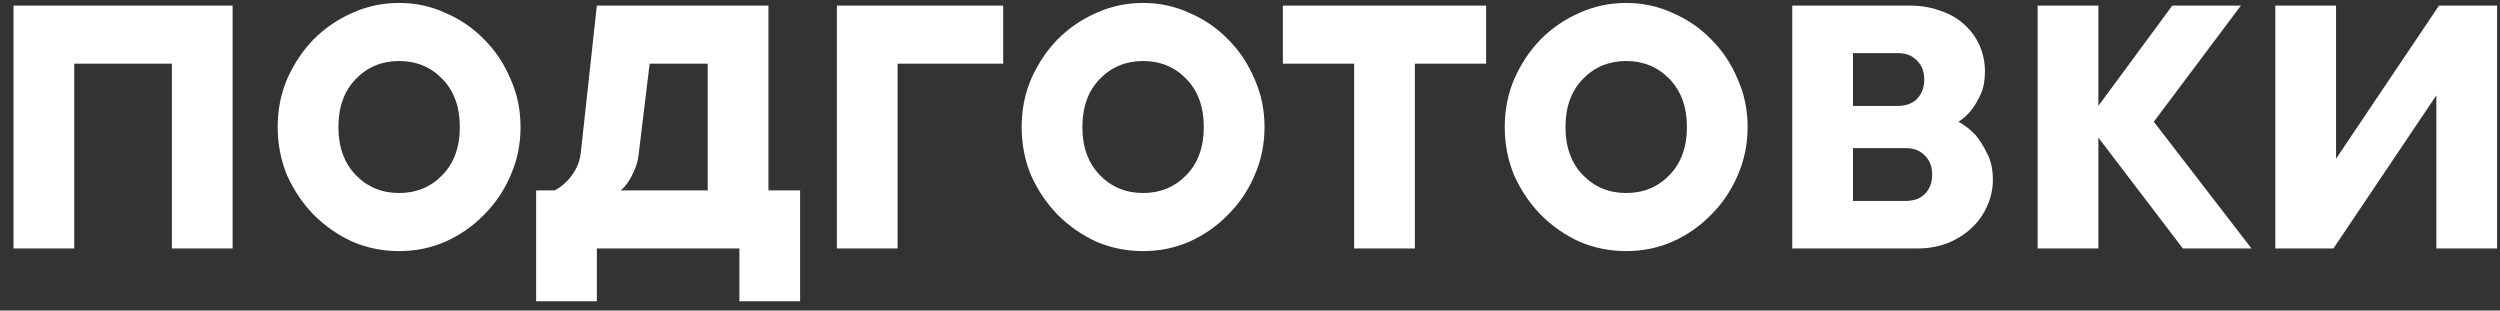 <?xml version="1.0" encoding="UTF-8"?> <svg xmlns="http://www.w3.org/2000/svg" width="161" height="20" viewBox="0 0 161 20" fill="none"><rect x="0" y="0" width="161" height="20" fill="#333333" stroke="none"/><path d="M14.98 0.36V16H11.07V4.1H4.78V16H0.87V0.36H14.98ZM21.793 8.18C21.793 9.472 22.167 10.503 22.915 11.274C23.663 12.045 24.593 12.43 25.703 12.43C26.814 12.43 27.743 12.045 28.491 11.274C29.239 10.503 29.613 9.472 29.613 8.18C29.613 6.888 29.239 5.857 28.491 5.086C27.743 4.315 26.814 3.93 25.703 3.93C24.593 3.93 23.663 4.315 22.915 5.086C22.167 5.857 21.793 6.888 21.793 8.18ZM33.523 8.18C33.523 9.291 33.308 10.333 32.877 11.308C32.469 12.26 31.903 13.099 31.177 13.824C30.475 14.549 29.647 15.127 28.695 15.558C27.766 15.966 26.769 16.17 25.703 16.17C24.638 16.17 23.629 15.966 22.677 15.558C21.748 15.127 20.921 14.549 20.195 13.824C19.493 13.099 18.926 12.26 18.495 11.308C18.087 10.333 17.883 9.291 17.883 8.18C17.883 7.069 18.087 6.038 18.495 5.086C18.926 4.111 19.493 3.261 20.195 2.536C20.921 1.811 21.748 1.244 22.677 0.836C23.629 0.405 24.638 0.19 25.703 0.19C26.769 0.19 27.766 0.405 28.695 0.836C29.647 1.244 30.475 1.811 31.177 2.536C31.903 3.261 32.469 4.111 32.877 5.086C33.308 6.038 33.523 7.069 33.523 8.18ZM51.527 12.26V19.4H47.617V16H38.437V19.4H34.527V12.26H35.717C35.989 12.124 36.25 11.931 36.499 11.682C36.703 11.478 36.896 11.217 37.077 10.9C37.259 10.583 37.372 10.186 37.417 9.71L38.437 0.36H49.487V12.26H51.527ZM41.157 9.71C41.112 10.186 41.021 10.583 40.885 10.9C40.749 11.217 40.613 11.478 40.477 11.682C40.319 11.931 40.149 12.124 39.967 12.26H45.577V4.1H41.837L41.157 9.71ZM64.605 4.1H57.805V16H53.895V0.36H64.605V4.1ZM69.705 8.18C69.705 9.472 70.079 10.503 70.827 11.274C71.575 12.045 72.505 12.43 73.615 12.43C74.726 12.43 75.655 12.045 76.403 11.274C77.151 10.503 77.525 9.472 77.525 8.18C77.525 6.888 77.151 5.857 76.403 5.086C75.655 4.315 74.726 3.93 73.615 3.93C72.505 3.93 71.575 4.315 70.827 5.086C70.079 5.857 69.705 6.888 69.705 8.18ZM81.435 8.18C81.435 9.291 81.22 10.333 80.789 11.308C80.381 12.26 79.815 13.099 79.089 13.824C78.387 14.549 77.559 15.127 76.607 15.558C75.678 15.966 74.681 16.17 73.615 16.17C72.55 16.17 71.541 15.966 70.589 15.558C69.66 15.127 68.833 14.549 68.107 13.824C67.405 13.099 66.838 12.26 66.407 11.308C65.999 10.333 65.795 9.291 65.795 8.18C65.795 7.069 65.999 6.038 66.407 5.086C66.838 4.111 67.405 3.261 68.107 2.536C68.833 1.811 69.66 1.244 70.589 0.836C71.541 0.405 72.55 0.19 73.615 0.19C74.681 0.19 75.678 0.405 76.607 0.836C77.559 1.244 78.387 1.811 79.089 2.536C79.815 3.261 80.381 4.111 80.789 5.086C81.22 6.038 81.435 7.069 81.435 8.18ZM82.617 0.36H95.707V4.1H91.117V16H87.207V4.1H82.617V0.36ZM100.817 8.18C100.817 9.472 101.191 10.503 101.939 11.274C102.687 12.045 103.616 12.43 104.727 12.43C105.837 12.43 106.767 12.045 107.515 11.274C108.263 10.503 108.637 9.472 108.637 8.18C108.637 6.888 108.263 5.857 107.515 5.086C106.767 4.315 105.837 3.93 104.727 3.93C103.616 3.93 102.687 4.315 101.939 5.086C101.191 5.857 100.817 6.888 100.817 8.18ZM112.547 8.18C112.547 9.291 112.331 10.333 111.901 11.308C111.493 12.26 110.926 13.099 110.201 13.824C109.498 14.549 108.671 15.127 107.719 15.558C106.789 15.966 105.792 16.17 104.727 16.17C103.661 16.17 102.653 15.966 101.701 15.558C100.771 15.127 99.944 14.549 99.219 13.824C98.516 13.099 97.949 12.26 97.519 11.308C97.111 10.333 96.907 9.291 96.907 8.18C96.907 7.069 97.111 6.038 97.519 5.086C97.949 4.111 98.516 3.261 99.219 2.536C99.944 1.811 100.771 1.244 101.701 0.836C102.653 0.405 103.661 0.19 104.727 0.19C105.792 0.19 106.789 0.405 107.719 0.836C108.671 1.244 109.498 1.811 110.201 2.536C110.926 3.261 111.493 4.111 111.901 5.086C112.331 6.038 112.547 7.069 112.547 8.18ZM126.131 7.84C126.539 8.067 126.901 8.35 127.219 8.69C127.491 9.007 127.74 9.404 127.967 9.88C128.216 10.333 128.341 10.9 128.341 11.58C128.341 12.169 128.216 12.736 127.967 13.28C127.74 13.801 127.411 14.266 126.981 14.674C126.55 15.082 126.029 15.411 125.417 15.66C124.827 15.887 124.181 16 123.479 16H115.421V0.36H122.969C123.717 0.36 124.385 0.473 124.975 0.7C125.587 0.904 126.097 1.199 126.505 1.584C126.935 1.969 127.264 2.423 127.491 2.944C127.717 3.465 127.831 4.021 127.831 4.61C127.831 5.177 127.74 5.664 127.559 6.072C127.377 6.457 127.185 6.786 126.981 7.058C126.731 7.375 126.448 7.636 126.131 7.84ZM119.331 3.42V6.82H122.221C122.742 6.82 123.15 6.673 123.445 6.378C123.762 6.061 123.921 5.641 123.921 5.12C123.921 4.599 123.762 4.191 123.445 3.896C123.15 3.579 122.742 3.42 122.221 3.42H119.331ZM122.731 12.94C123.252 12.94 123.66 12.793 123.955 12.498C124.272 12.181 124.431 11.761 124.431 11.24C124.431 10.719 124.272 10.311 123.955 10.016C123.66 9.699 123.252 9.54 122.731 9.54H119.331V12.94H122.731ZM140.575 16L135.135 8.86V16H131.225V0.36H135.135V6.82L139.895 0.36H144.315L138.705 7.84L144.995 16H140.575ZM160.812 0.36V16H156.902V6.14L150.272 16H146.532V0.36H150.442V10.22L157.072 0.36H160.812Z" fill="white"></path></svg> 